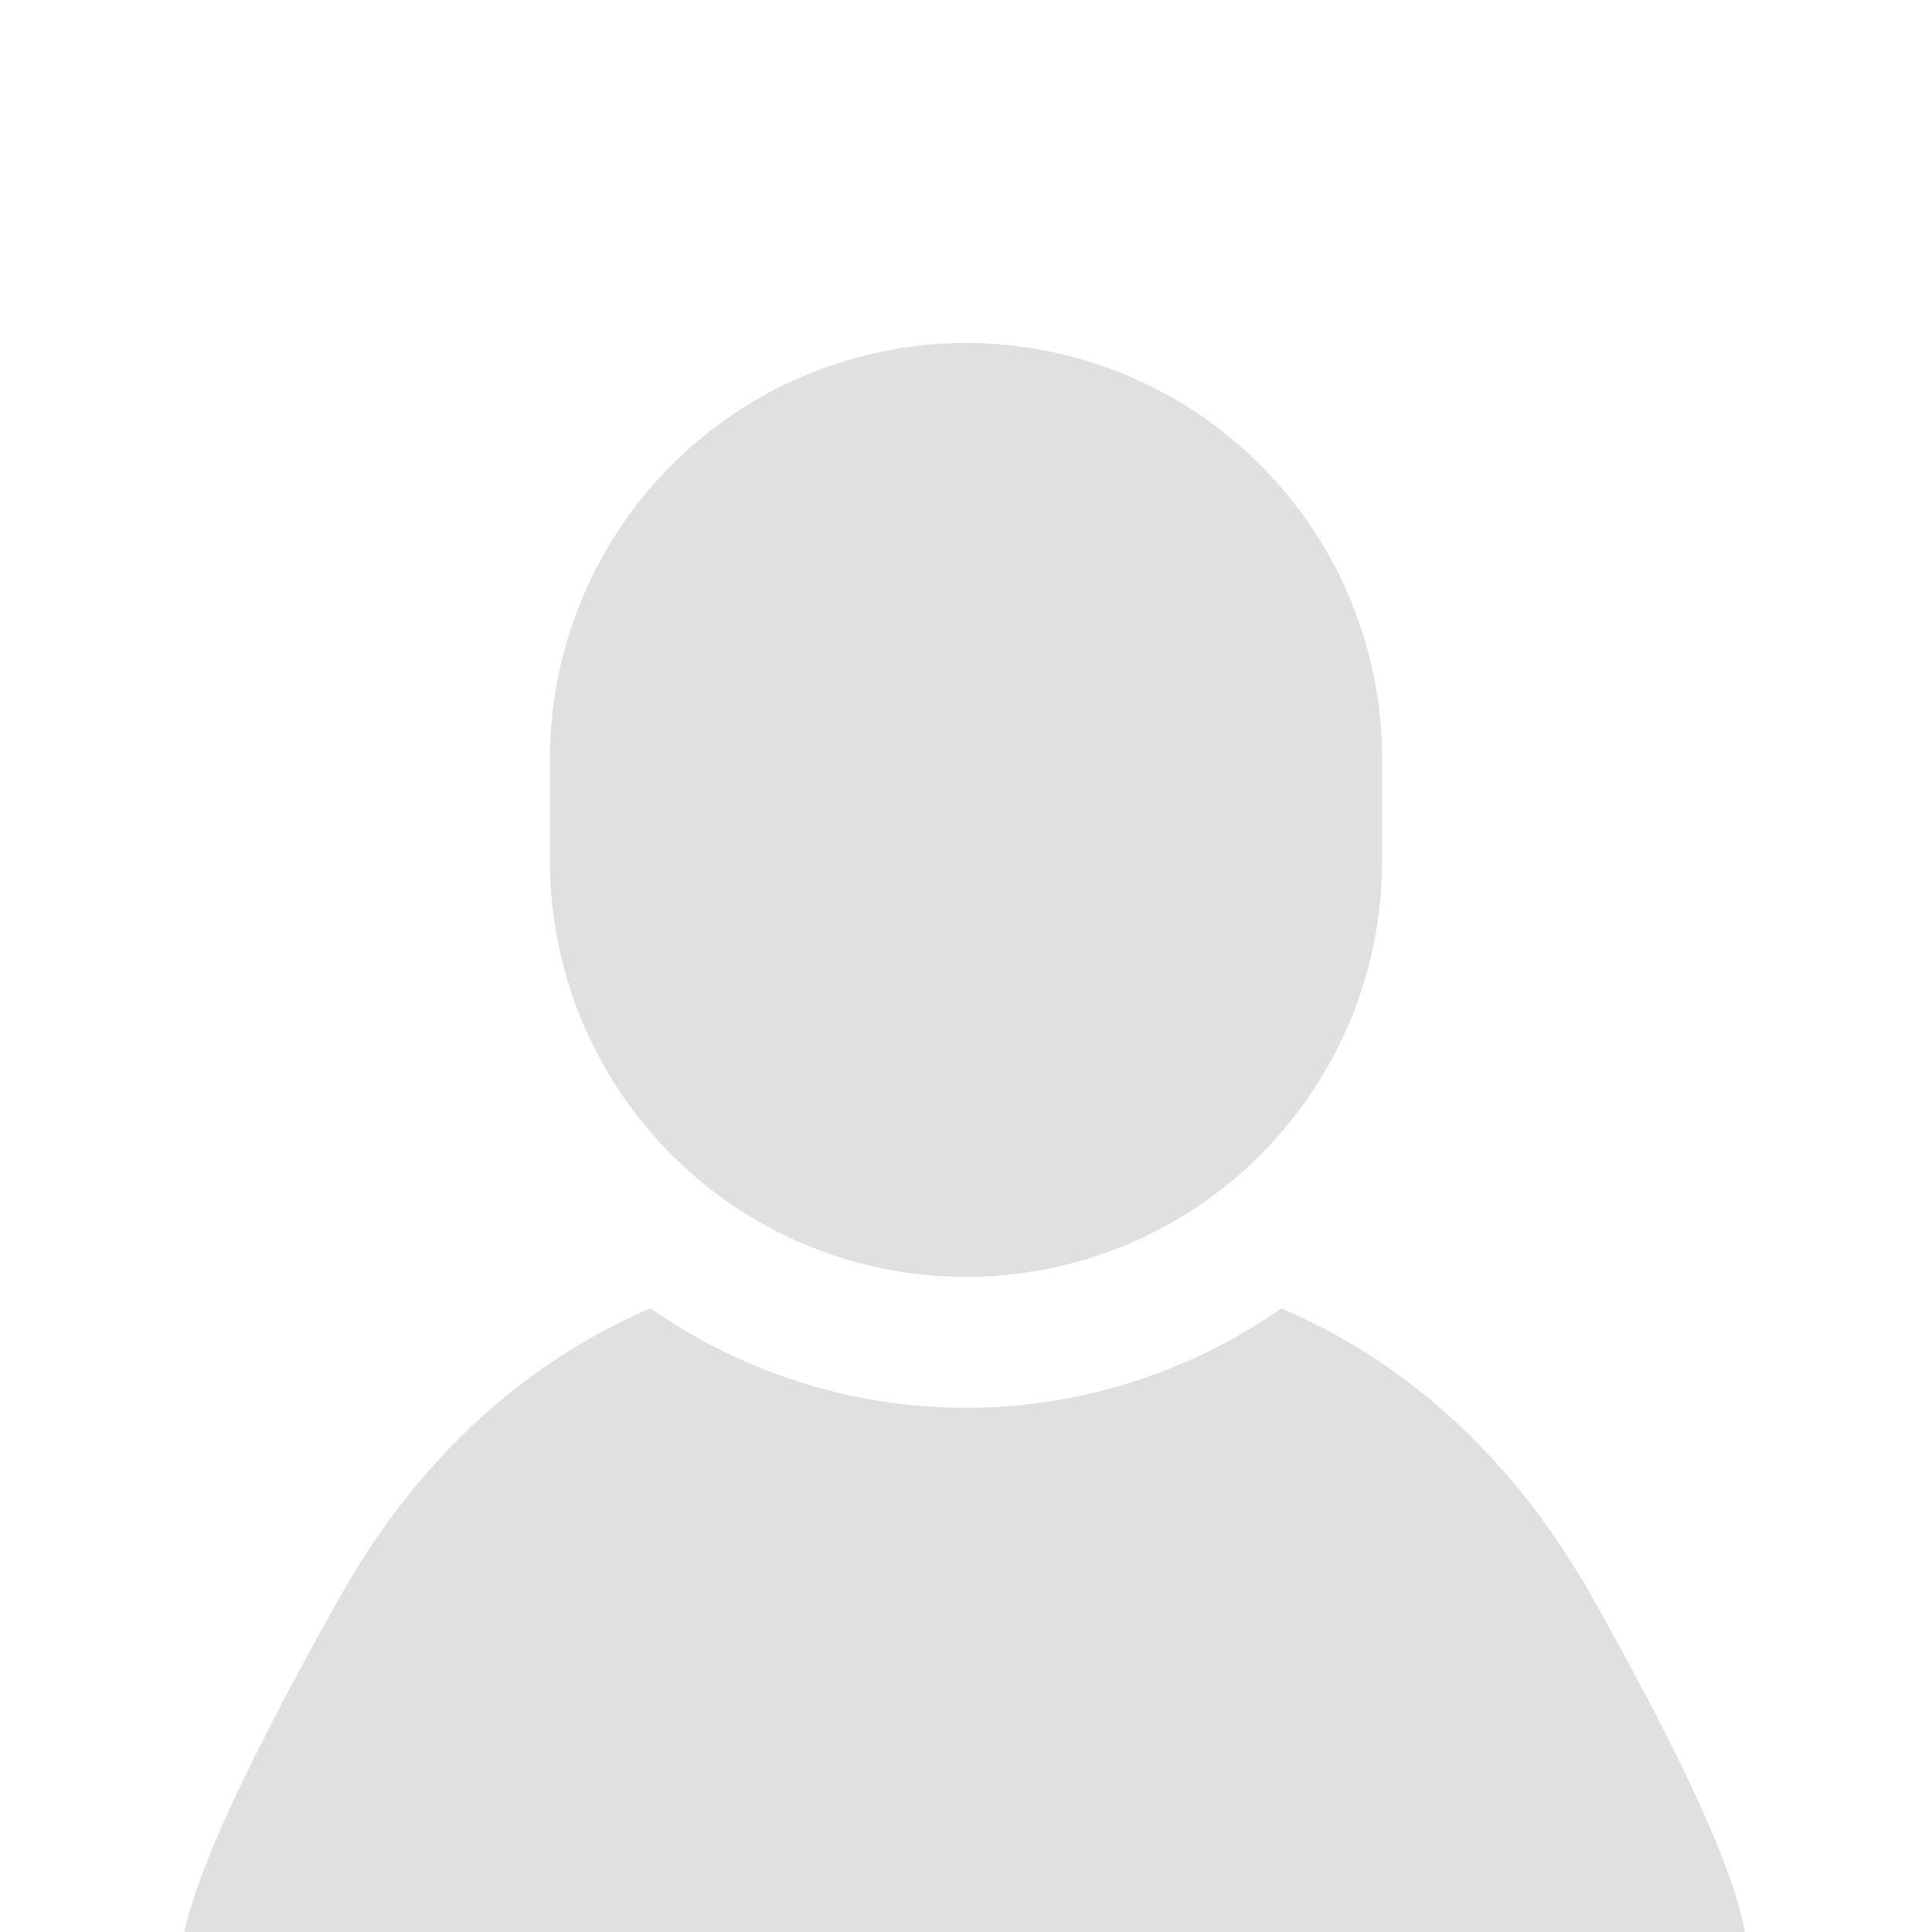 <svg xmlns="http://www.w3.org/2000/svg" xmlns:xlink="http://www.w3.org/1999/xlink" width="187" height="187" viewBox="0 0 187 187"><rect x="0" y="0" width="187" height="187" fill="#333333" stroke="none"/><defs><clipPath id="a"><rect width="187" height="187" transform="translate(11866 -403)" fill="#fff"/></clipPath></defs><g transform="translate(-11866 403)" clip-path="url(#a)"><rect width="219" height="219" transform="translate(11850 -419)" fill="#fff"/><g transform="translate(11852.764 -369.597)"><path d="M167.382,338.814c-5.679-10.095-14.98-21.529-30.122-28.029a53.216,53.216,0,0,1-61.052,0c-15.142,6.5-24.443,17.934-30.119,28.029-34.786,61.869-1.627,32.335,11.4,32.335h98.493C169.009,371.148,201.185,398.9,167.382,338.814Z" transform="translate(0 -217.552)" fill="#e0e0e0"/><path d="M162.028,90.19A40.269,40.269,0,0,0,202.3,49.919V40.271a40.272,40.272,0,1,0-80.543,0v9.647A40.273,40.273,0,0,0,162.028,90.19Z" transform="translate(-55.29)" fill="#e0e0e0"/></g></g></svg>